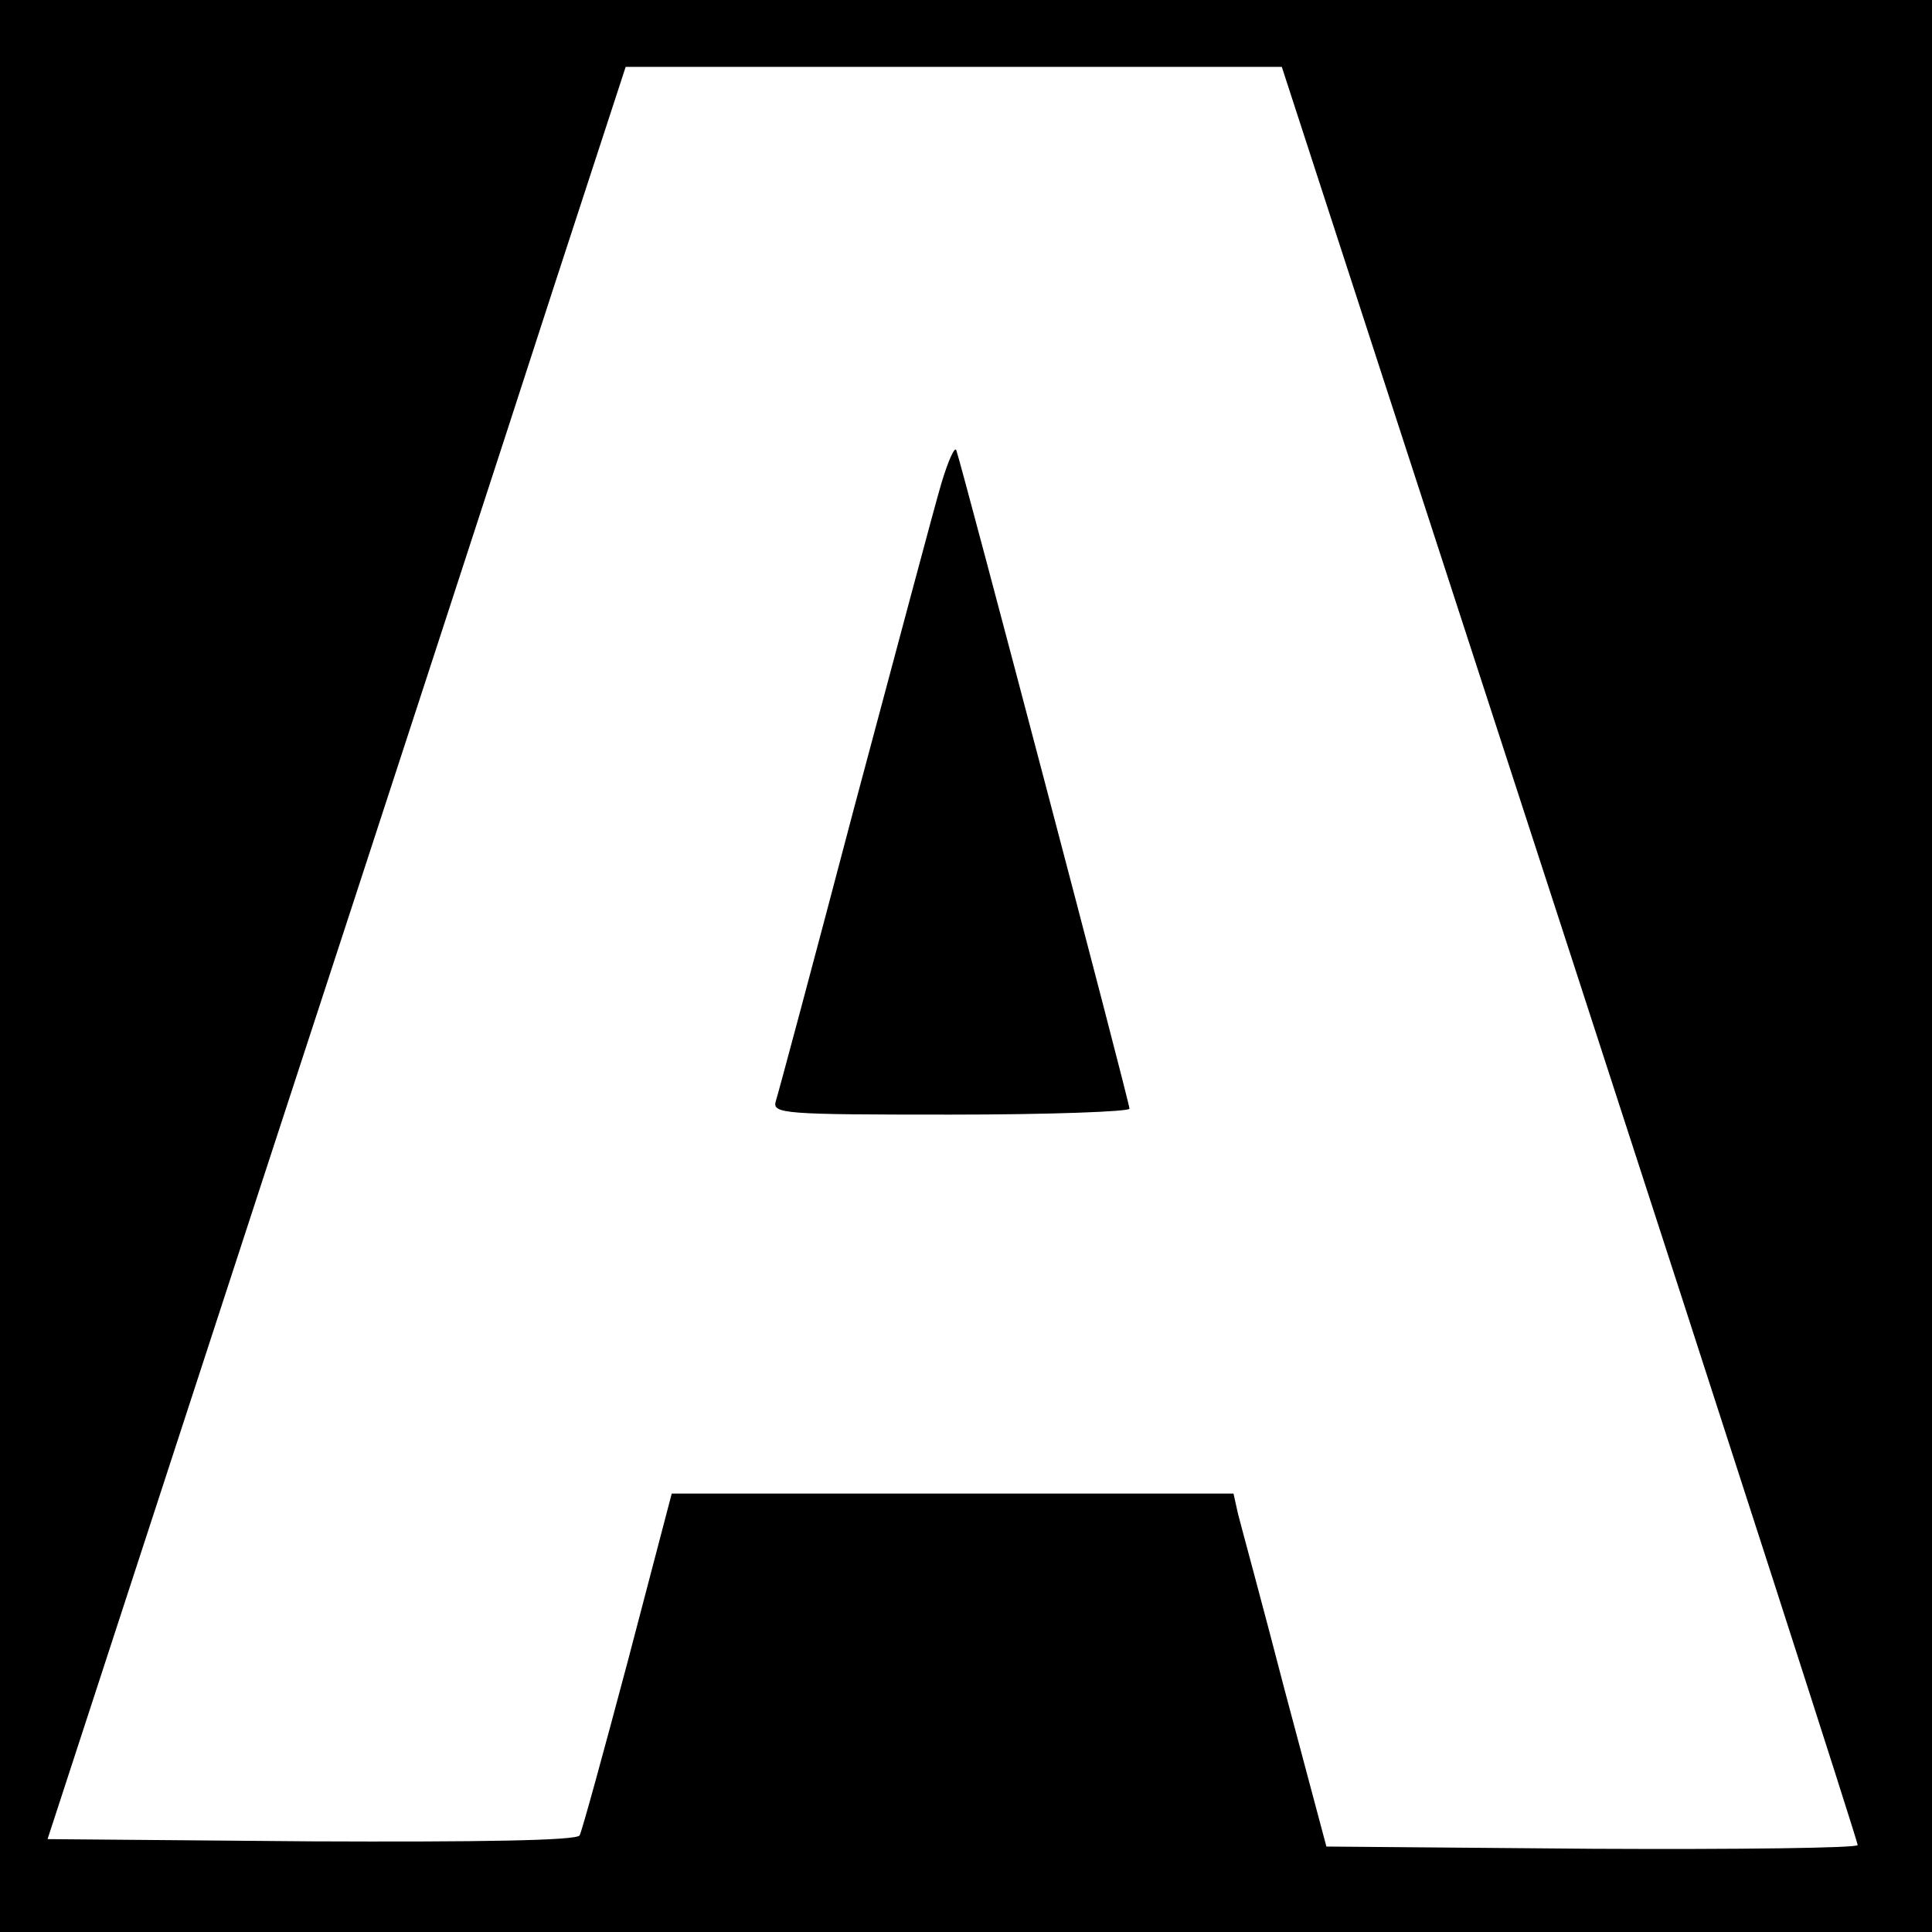 <?xml version="1.0" standalone="no"?>
<!DOCTYPE svg PUBLIC "-//W3C//DTD SVG 20010904//EN"
 "http://www.w3.org/TR/2001/REC-SVG-20010904/DTD/svg10.dtd">
<svg version="1.0" xmlns="http://www.w3.org/2000/svg"
 width="260pt" height="260pt" viewBox="0 0 260 260"
 preserveAspectRatio="xMidYMid meet">
<g transform="translate(0,260) scale(0.1,-0.1)"
fill="#000000" stroke="none">
<path d="M0 1300 l0 -1300 1300 0 1300 0 0 1300 0 1300 -1300 0 -1300 0 0
-1300z m2113 17 c213 -655 387 -1195 387 -1200 0 -4 -161 -6 -357 -5 l-358 3
-56 210 c-30 116 -59 222 -63 238 l-6 27 -378 0 -378 0 -59 -225 c-33 -124
-62 -230 -65 -235 -4 -7 -136 -9 -361 -8 l-355 3 292 895 c161 492 336 1029
389 1193 l97 297 442 0 441 0 388 -1193z"/>
<path d="M1267 1950 c-9 -30 -61 -226 -117 -435 -55 -209 -103 -388 -106 -397
-5 -17 11 -18 235 -18 133 0 241 4 241 8 0 9 -225 863 -233 886 -2 6 -11 -14
-20 -44z"/>
</g>
</svg>
